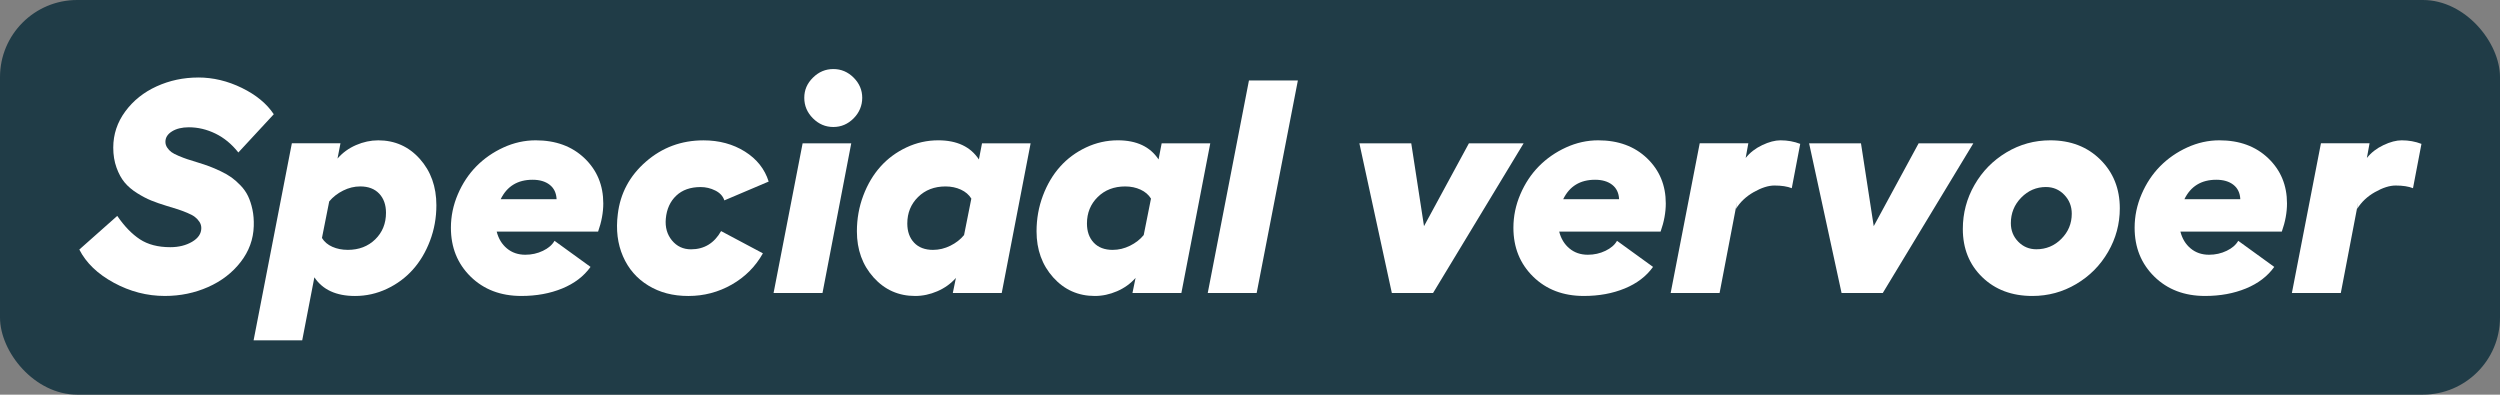 <?xml version="1.0" encoding="UTF-8"?>
<svg id="Laag_2" data-name="Laag 2" xmlns="http://www.w3.org/2000/svg" viewBox="0 0 1647.06 260">
  <rect x="0" y="0" width="1647.06" height="260" fill="#808080" stroke="none"/>
  <defs>
    <style>
      .cls-1 {
        fill: #fff;
      }

      .cls-2 {
        fill: #203c47;
      }
    </style>
  </defs>
  <g id="Layer_1" data-name="Layer 1">
    <g>
      <rect class="cls-2" x="0" width="1647.06" height="260" rx="50.83" ry="50.83"/>
      <g>
        <path class="cls-1" d="M130.56,51.05c9.83,0,19.43,2.29,28.81,6.88s16.37,10.37,21,17.33l-23.34,25.2c-4.36-5.53-9.39-9.68-15.09-12.45-5.7-2.77-11.54-4.15-17.53-4.15-4.49,0-8.19,.9-11.08,2.69-2.9,1.79-4.35,4.09-4.35,6.88,0,1.37,.39,2.64,1.17,3.81s1.69,2.15,2.73,2.93c1.04,.78,2.65,1.63,4.83,2.54,2.18,.91,4.05,1.63,5.62,2.15,1.56,.52,3.84,1.24,6.84,2.15,2.99,.91,5.58,1.77,7.76,2.59,2.18,.81,4.67,1.89,7.47,3.22,2.8,1.33,5.18,2.7,7.13,4.1,1.95,1.4,3.96,3.17,6.01,5.32s3.68,4.48,4.88,6.98c1.2,2.51,2.16,5.44,2.88,8.79,.72,3.35,1.01,7.02,.88,10.99-.26,8.66-3.14,16.54-8.64,23.63-5.5,7.1-12.66,12.6-21.48,16.5-8.82,3.91-18.31,5.86-28.47,5.86-11.72,0-22.92-2.9-33.59-8.69-10.68-5.79-18.26-13.09-22.75-21.88l25-22.17c4.69,6.84,9.67,11.98,14.94,15.43,5.27,3.45,11.95,5.18,20.02,5.18,5.53,0,10.32-1.19,14.36-3.56,4.04-2.38,6.05-5.39,6.05-9.03,0-1.5-.41-2.86-1.22-4.1-.82-1.24-1.81-2.31-2.98-3.22-1.17-.91-2.87-1.82-5.08-2.73-2.21-.91-4.25-1.68-6.1-2.29-1.86-.62-4.35-1.38-7.47-2.29-3.84-1.17-7.21-2.34-10.11-3.52-2.9-1.17-6.01-2.8-9.33-4.88-3.32-2.08-6.05-4.41-8.2-6.98-2.15-2.57-3.94-5.84-5.37-9.81-1.43-3.97-2.15-8.37-2.15-13.18,0-8.72,2.64-16.67,7.91-23.83,5.27-7.16,12.17-12.68,20.7-16.55,8.53-3.87,17.64-5.81,27.34-5.81Z"/>
        <path class="cls-1" d="M249.12,92.45c11,0,20.15,4.07,27.44,12.21,7.29,8.14,10.94,18.33,10.94,30.57,0,8.2-1.4,16-4.2,23.39-2.8,7.39-6.58,13.74-11.33,19.04-4.75,5.31-10.45,9.52-17.09,12.65s-13.64,4.69-21,4.69c-12.37,0-21.29-4.1-26.76-12.3l-8.01,41.5h-32.03l25.2-129.79h32.03l-1.95,10.06c3.32-3.84,7.39-6.8,12.21-8.89,4.82-2.08,9.67-3.12,14.55-3.12Zm-20.02,72.17c7.36,0,13.39-2.31,18.12-6.93,4.72-4.62,7.08-10.45,7.08-17.48,0-5.27-1.5-9.49-4.49-12.65-3-3.16-7.16-4.74-12.5-4.74-3.84,0-7.58,.91-11.23,2.73-3.65,1.82-6.71,4.2-9.18,7.13l-4.79,24.12c1.56,2.54,3.86,4.48,6.88,5.81,3.03,1.33,6.4,2,10.11,2Z"/>
        <path class="cls-1" d="M397.46,134.05c0,5.92-1.14,12.11-3.42,18.55h-66.8c1.17,4.62,3.42,8.32,6.74,11.08,3.32,2.77,7.36,4.15,12.11,4.15,4.17,0,8.04-.86,11.62-2.59,3.58-1.72,6.12-3.92,7.62-6.59l23.73,17.19c-4.43,6.19-10.64,10.92-18.65,14.21s-16.99,4.93-26.95,4.93c-13.61,0-24.74-4.25-33.4-12.74-8.66-8.5-12.99-19.22-12.99-32.18,0-7.62,1.53-14.99,4.59-22.12,3.06-7.13,7.13-13.26,12.21-18.41,5.08-5.14,11.04-9.28,17.87-12.4s13.9-4.69,21.19-4.69c13.22,0,23.94,3.94,32.18,11.82,8.24,7.88,12.35,17.81,12.35,29.79Zm-67.58-2.83h36.82c-.2-4.1-1.71-7.26-4.54-9.47-2.83-2.21-6.59-3.32-11.28-3.32-9.83,0-16.83,4.26-21,12.79Z"/>
        <path class="cls-1" d="M502.63,166.87c-4.88,8.72-11.72,15.59-20.51,20.61-8.79,5.01-18.33,7.52-28.61,7.52s-18.82-2.29-26.37-6.88c-7.55-4.59-13.12-11-16.7-19.24-3.58-8.24-4.72-17.5-3.42-27.78,1.63-13.74,7.81-25.28,18.55-34.62,10.74-9.34,23.37-14.01,37.89-14.01,10.35,0,19.45,2.46,27.29,7.37,7.84,4.92,13.07,11.51,15.67,19.78l-29.2,12.4c-.91-2.8-2.9-4.96-5.96-6.49-3.06-1.53-6.28-2.29-9.67-2.29-6.71,0-12.06,1.89-16.06,5.66-4,3.78-6.3,8.82-6.88,15.14-.52,5.66,.83,10.45,4.05,14.36s7.41,5.86,12.55,5.86c8.66,0,15.27-4,19.82-12.01l27.54,14.65Z"/>
        <path class="cls-1" d="M528.8,94.41h32.03l-18.95,98.63h-32.23l19.14-98.63Zm6.79-43.26c3.81-3.78,8.28-5.66,13.43-5.66s9.6,1.89,13.38,5.66c3.77,3.78,5.66,8.2,5.66,13.28s-1.89,9.72-5.66,13.53c-3.78,3.81-8.24,5.71-13.38,5.71s-9.62-1.9-13.43-5.71-5.71-8.32-5.71-13.53,1.9-9.5,5.71-13.28Z"/>
        <path class="cls-1" d="M646.97,94.41h32.03l-19.04,98.63h-32.23l2.05-9.96c-3.32,3.78-7.39,6.71-12.21,8.79-4.82,2.08-9.7,3.12-14.65,3.12-10.94,0-20.07-4.07-27.39-12.21-7.32-8.14-10.99-18.26-10.99-30.37,0-8.27,1.4-16.11,4.2-23.54,2.8-7.42,6.58-13.79,11.33-19.09,4.75-5.31,10.45-9.52,17.09-12.65s13.64-4.69,21-4.69c12.3,0,21.22,4.2,26.76,12.6l2.05-10.64Zm-32.23,70.21c3.91,0,7.7-.91,11.38-2.73,3.68-1.82,6.69-4.17,9.03-7.03l4.79-24.02c-1.56-2.54-3.86-4.51-6.88-5.91-3.03-1.4-6.4-2.1-10.11-2.1-7.36,0-13.4,2.33-18.12,6.98-4.72,4.66-7.08,10.47-7.08,17.43,0,5.27,1.5,9.49,4.49,12.65,2.99,3.16,7.16,4.74,12.5,4.74Z"/>
        <path class="cls-1" d="M765.33,94.41h32.03l-19.04,98.63h-32.23l2.05-9.96c-3.32,3.78-7.39,6.71-12.21,8.79-4.82,2.08-9.7,3.12-14.65,3.12-10.94,0-20.07-4.07-27.39-12.21-7.32-8.14-10.99-18.26-10.99-30.37,0-8.27,1.4-16.11,4.2-23.54,2.8-7.42,6.58-13.79,11.33-19.09,4.75-5.31,10.45-9.52,17.09-12.65s13.64-4.69,21-4.69c12.3,0,21.22,4.2,26.76,12.6l2.05-10.64Zm-32.23,70.21c3.91,0,7.7-.91,11.38-2.73,3.68-1.82,6.69-4.17,9.03-7.03l4.79-24.02c-1.56-2.54-3.86-4.51-6.88-5.91-3.03-1.4-6.4-2.1-10.11-2.1-7.36,0-13.4,2.33-18.12,6.98-4.72,4.66-7.08,10.47-7.08,17.43,0,5.27,1.5,9.49,4.49,12.65,2.99,3.16,7.16,4.74,12.5,4.74Z"/>
        <path class="cls-1" d="M855.07,53l-27.15,140.04h-32.23l27.15-140.04h32.23Z"/>
        <path class="cls-1" d="M1003.8,94.41l-59.67,98.63h-27.15l-21.39-98.63h34.18l8.4,54.59,29.59-54.59h36.04Z"/>
        <path class="cls-1" d="M1097.46,134.05c0,5.92-1.14,12.11-3.42,18.55h-66.8c1.17,4.62,3.42,8.32,6.74,11.08,3.32,2.77,7.36,4.15,12.11,4.15,4.17,0,8.04-.86,11.62-2.59,3.58-1.72,6.12-3.92,7.62-6.59l23.73,17.19c-4.43,6.19-10.64,10.92-18.65,14.21s-16.99,4.93-26.95,4.93c-13.61,0-24.74-4.25-33.4-12.74-8.66-8.5-12.99-19.22-12.99-32.18,0-7.62,1.53-14.99,4.59-22.12,3.06-7.13,7.13-13.26,12.21-18.41,5.08-5.14,11.04-9.28,17.87-12.4s13.9-4.69,21.19-4.69c13.22,0,23.94,3.94,32.18,11.82,8.24,7.88,12.35,17.81,12.35,29.79Zm-67.58-2.83h36.82c-.2-4.1-1.71-7.26-4.54-9.47-2.83-2.21-6.59-3.32-11.28-3.32-9.83,0-16.83,4.26-21,12.79Z"/>
        <path class="cls-1" d="M1173.04,92.45c4.62,0,8.95,.78,12.99,2.34l-5.57,29.2c-2.93-1.17-6.74-1.76-11.43-1.76-3.97,0-8.5,1.43-13.57,4.3-5.08,2.87-9.02,6.58-11.82,11.13l.78-4.79-11.52,60.16h-32.23l19.14-98.63h32.03l-1.76,9.67c2.8-3.52,6.43-6.33,10.89-8.45,4.46-2.12,8.48-3.17,12.06-3.17Z"/>
        <path class="cls-1" d="M1300.09,94.41l-59.67,98.63h-27.15l-21.39-98.63h34.18l8.4,54.59,29.59-54.59h36.04Z"/>
        <path class="cls-1" d="M1350.78,92.45c13.41,0,24.4,4.23,32.96,12.7,8.56,8.46,12.84,19.17,12.84,32.13,0,10.22-2.57,19.78-7.71,28.66-5.14,8.89-12.14,15.95-21,21.19-8.85,5.24-18.49,7.86-28.91,7.86-13.48,0-24.48-4.13-33.01-12.4-8.53-8.27-12.79-18.85-12.79-31.74,0-10.42,2.57-20.1,7.71-29.05,5.14-8.95,12.14-16.08,21-21.39,8.85-5.31,18.49-7.96,28.91-7.96Zm-2.83,30.76c-6.32,0-11.75,2.33-16.31,6.98-4.56,4.66-6.84,10.27-6.84,16.85,0,4.82,1.63,8.89,4.88,12.21,3.25,3.32,7.23,4.98,11.91,4.98,6.45,0,11.95-2.29,16.5-6.88,4.56-4.59,6.84-10.11,6.84-16.55,0-4.88-1.64-9.03-4.93-12.45-3.29-3.42-7.31-5.13-12.06-5.13Z"/>
        <path class="cls-1" d="M1506.73,134.05c0,5.92-1.14,12.11-3.42,18.55h-66.8c1.17,4.62,3.42,8.32,6.74,11.08,3.32,2.77,7.36,4.15,12.11,4.15,4.17,0,8.04-.86,11.62-2.59,3.58-1.72,6.12-3.92,7.62-6.59l23.73,17.19c-4.43,6.19-10.64,10.92-18.65,14.21s-16.99,4.93-26.95,4.93c-13.61,0-24.74-4.25-33.4-12.74-8.66-8.5-12.99-19.22-12.99-32.18,0-7.62,1.53-14.99,4.59-22.12,3.06-7.13,7.13-13.26,12.21-18.41,5.08-5.14,11.04-9.28,17.87-12.4s13.9-4.69,21.19-4.69c13.22,0,23.94,3.94,32.18,11.82,8.24,7.88,12.35,17.81,12.35,29.79Zm-67.58-2.83h36.82c-.2-4.1-1.71-7.26-4.54-9.47-2.83-2.21-6.59-3.32-11.28-3.32-9.83,0-16.83,4.26-21,12.79Z"/>
        <path class="cls-1" d="M1582.32,92.45c4.62,0,8.95,.78,12.99,2.34l-5.57,29.2c-2.93-1.17-6.74-1.76-11.43-1.76-3.97,0-8.5,1.43-13.57,4.3-5.08,2.87-9.02,6.58-11.82,11.13l.78-4.79-11.52,60.16h-32.23l19.14-98.63h32.03l-1.76,9.67c2.8-3.52,6.43-6.33,10.89-8.45,4.46-2.12,8.48-3.17,12.06-3.17Z"/>
      </g>
    </g>
  </g>
</svg>